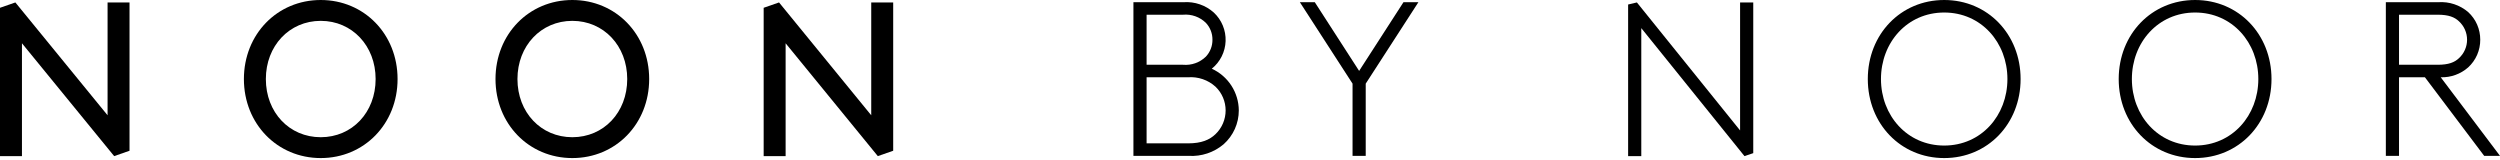 <svg xmlns="http://www.w3.org/2000/svg" width="500" height="32" viewBox="0 0 500 32" fill="none"><g clip-path="url(#clip0)"><path d="M64.148 0C72.842 0 79.515 6.849 79.515 15.806C79.515 24.764 72.842 31.613 64.148 31.613C55.455 31.613 48.78 24.764 48.78 15.806C48.78 6.849 55.455 0 64.148 0ZM64.148 27.442C70.427 27.442 75.125 22.481 75.125 15.806C75.125 9.177 70.427 4.171 64.148 4.171C57.869 4.171 53.171 9.177 53.171 15.806C53.171 22.481 57.869 27.442 64.148 27.442Z" fill="black"></path><path d="M114.468 0C123.161 0 129.835 6.849 129.835 15.806C129.835 24.764 123.161 31.613 114.468 31.613C105.774 31.613 99.1 24.764 99.1 15.806C99.1 6.849 105.774 0 114.468 0ZM114.468 27.442C120.746 27.442 125.445 22.481 125.445 15.806C125.445 9.177 120.746 4.171 114.468 4.171C108.188 4.171 103.491 9.177 103.491 15.806C103.491 22.481 108.188 27.442 114.468 27.442Z" fill="black"></path><path d="M242.359 13.743C243.961 14.473 245.321 15.647 246.278 17.125C247.235 18.603 247.749 20.325 247.76 22.085C247.761 23.363 247.491 24.625 246.969 25.791C246.446 26.956 245.683 27.998 244.73 28.847C242.789 30.493 240.289 31.326 237.749 31.174H226.685V0.439H236.739C237.828 0.365 238.922 0.509 239.955 0.864C240.988 1.218 241.94 1.775 242.754 2.503C243.535 3.229 244.15 4.115 244.558 5.1C244.967 6.086 245.159 7.147 245.121 8.213C245.084 9.279 244.818 10.324 244.341 11.278C243.865 12.232 243.189 13.073 242.359 13.743V13.743ZM236.607 12.953C237.441 13.027 238.28 12.92 239.068 12.64C239.857 12.359 240.575 11.912 241.174 11.328C242.033 10.414 242.505 9.202 242.491 7.948C242.505 6.693 242.033 5.481 241.174 4.567C240.575 3.983 239.857 3.535 239.068 3.255C238.28 2.974 237.441 2.867 236.607 2.942H229.319V12.953L236.607 12.953ZM229.319 15.455V28.672H237.617C240.296 28.672 241.92 27.969 243.106 26.827C243.745 26.214 244.253 25.477 244.6 24.662C244.947 23.848 245.126 22.971 245.126 22.085C245.126 21.199 244.947 20.323 244.6 19.508C244.253 18.693 243.745 17.957 243.106 17.343C242.367 16.672 241.499 16.159 240.556 15.835C239.612 15.51 238.612 15.381 237.617 15.455L229.319 15.455Z" fill="black"></path><path d="M273.144 16.729V31.174H270.509V16.729L259.972 0.439H262.958L271.826 14.182L280.696 0.439H283.681L273.144 16.729Z" fill="black"></path><path d="M388.839 0C397.533 0 404.12 6.849 404.12 15.806C404.12 24.764 397.533 31.613 388.839 31.613C380.146 31.613 373.56 24.764 373.56 15.806C373.56 6.849 380.146 0 388.839 0ZM388.839 29.111C396.26 29.111 401.484 23.096 401.484 15.806C401.484 8.518 396.26 2.503 388.839 2.503C381.419 2.503 376.194 8.518 376.194 15.806C376.194 23.096 381.419 29.111 388.839 29.111Z" fill="black"></path><path d="M439.021 0C447.714 0 454.301 6.849 454.301 15.806C454.301 24.764 447.714 31.613 439.021 31.613C430.327 31.613 423.741 24.764 423.741 15.806C423.741 6.849 430.327 0 439.021 0ZM439.021 29.111C446.441 29.111 451.666 23.096 451.666 15.806C451.666 8.518 446.441 2.503 439.021 2.503C431.601 2.503 426.375 8.518 426.375 15.806C426.375 23.096 431.601 29.111 439.021 29.111Z" fill="black"></path><path d="M496.839 31.174L484.984 15.455H479.803V31.174H477.169V0.439H487.663C489.835 0.292 491.978 1.001 493.634 2.415C494.4 3.118 495.011 3.973 495.427 4.926C495.842 5.879 496.054 6.908 496.049 7.948C496.054 8.987 495.842 10.016 495.427 10.969C495.011 11.922 494.4 12.777 493.634 13.479C492.122 14.811 490.16 15.517 488.146 15.455L500 31.174H496.839ZM487.531 12.953C489.727 12.953 490.912 12.47 491.79 11.635C492.302 11.167 492.711 10.597 492.99 9.962C493.27 9.327 493.414 8.641 493.414 7.947C493.414 7.254 493.27 6.567 492.99 5.932C492.711 5.297 492.302 4.728 491.79 4.259C490.912 3.425 489.727 2.942 487.531 2.942H479.803V12.953H487.531Z" fill="black"></path><path d="M4.391 8.655V31.223H0V1.558L3.073 0.488L21.515 23.056V0.488H25.905V30.151L22.831 31.223L4.391 8.655Z" fill="black"></path><path d="M157.124 8.655V31.223H152.733V1.558L155.807 0.488L174.248 23.056V0.488H178.638V30.151L175.565 31.223L157.124 8.655Z" fill="black"></path><path d="M325.624 0.902L327.38 0.488L348.017 26.086V0.488H350.651V30.629L348.895 31.223L328.258 5.624V31.223H325.624V0.902Z" fill="black"></path></g><defs><clipPath id="clip0"><rect width="500" height="31.613" fill="white"></rect></clipPath></defs></svg>